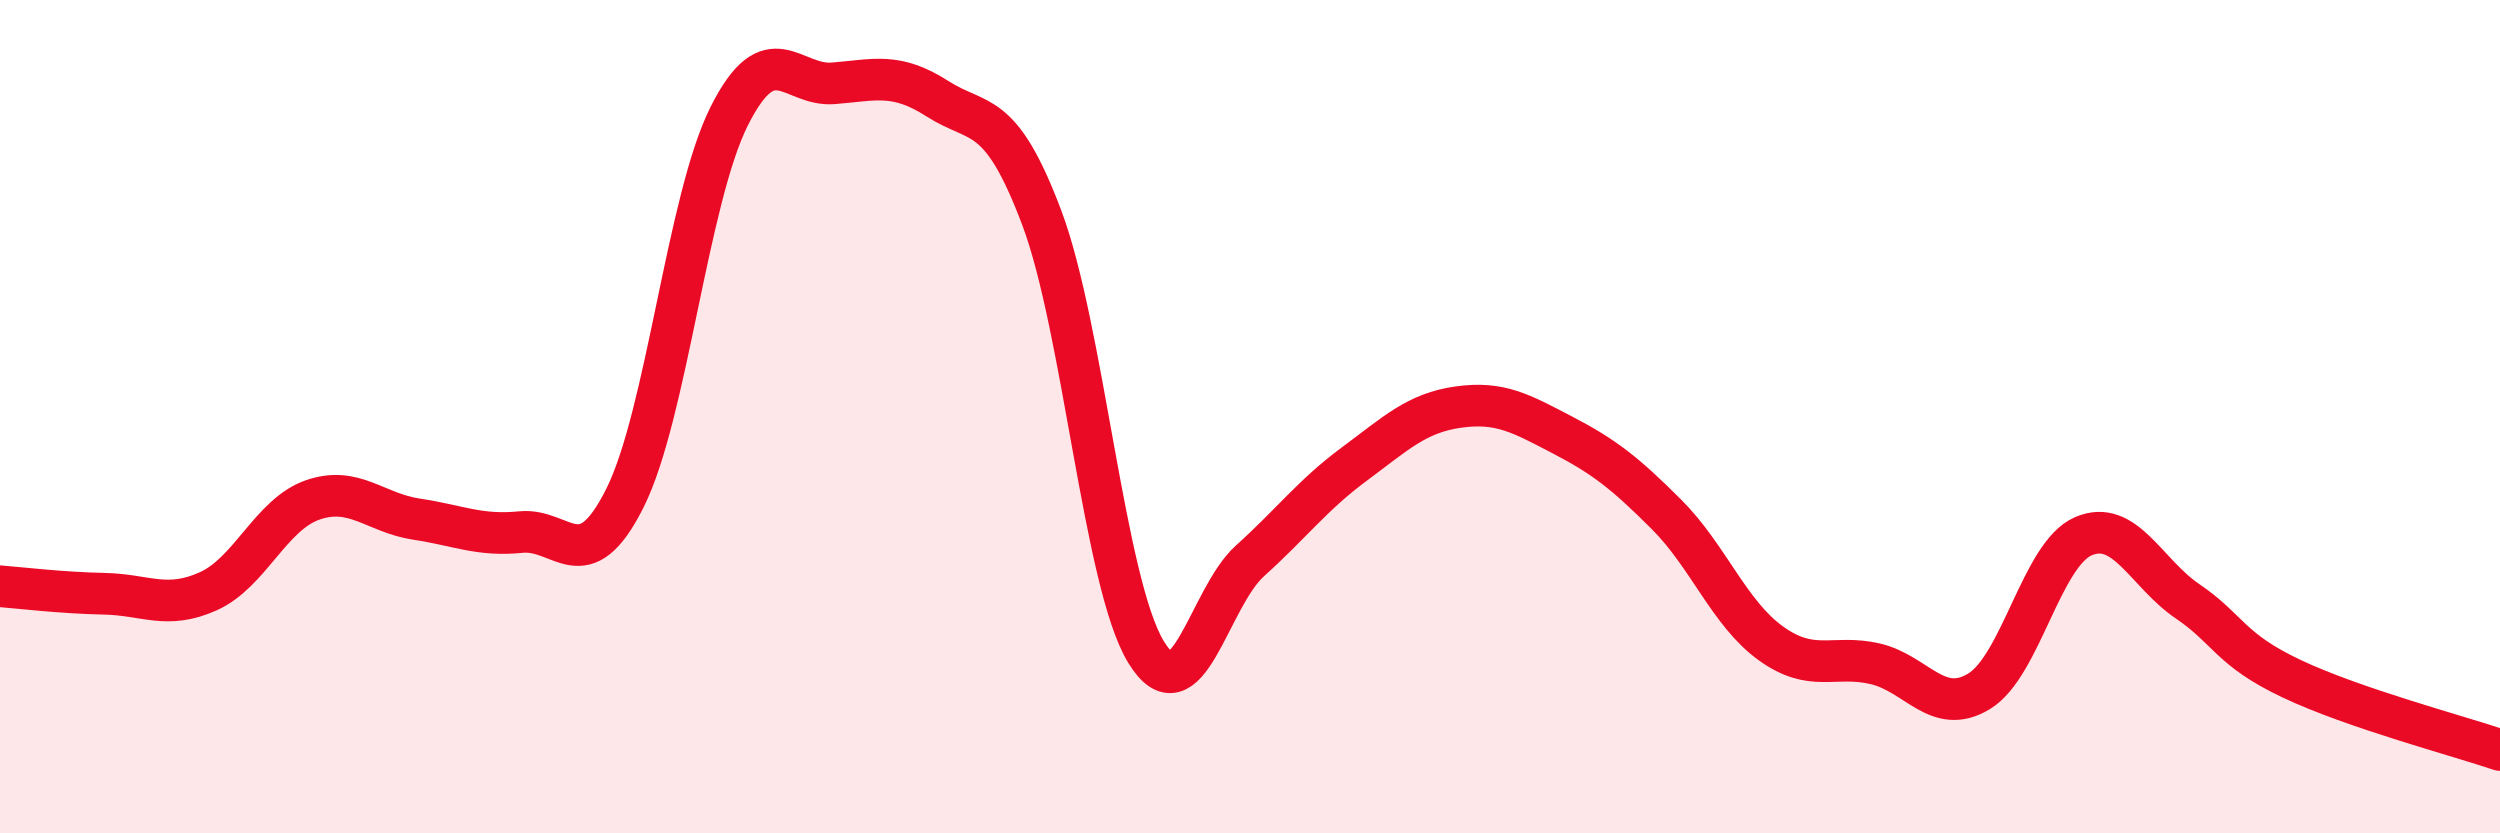
    <svg width="60" height="20" viewBox="0 0 60 20" xmlns="http://www.w3.org/2000/svg">
      <path
        d="M 0,14.07 C 0.5,14.11 1.5,14.23 2.5,14.25 C 3.5,14.27 4,14.64 5,14.19 C 6,13.74 6.5,12.35 7.5,12 C 8.5,11.65 9,12.31 10,12.46 C 11,12.61 11.5,12.87 12.5,12.77 C 13.5,12.67 14,13.95 15,11.95 C 16,9.95 16.5,4.78 17.5,2.79 C 18.5,0.8 19,2.08 20,2 C 21,1.92 21.5,1.73 22.5,2.37 C 23.5,3.01 24,2.57 25,5.22 C 26,7.87 26.5,13.99 27.5,15.64 C 28.5,17.29 29,14.36 30,13.46 C 31,12.56 31.5,11.88 32.5,11.14 C 33.5,10.4 34,9.91 35,9.77 C 36,9.63 36.5,9.92 37.5,10.44 C 38.5,10.96 39,11.35 40,12.35 C 41,13.35 41.5,14.72 42.5,15.44 C 43.5,16.16 44,15.7 45,15.93 C 46,16.16 46.5,17.2 47.5,16.59 C 48.5,15.98 49,13.3 50,12.87 C 51,12.44 51.5,13.75 52.5,14.43 C 53.5,15.11 53.5,15.58 55,16.29 C 56.5,17 59,17.66 60,18L60 20L0 20Z"
        fill="#EB0A25"
        opacity="0.1"
        stroke-linecap="round"
        stroke-linejoin="round"
      />
      <path
        d="M 0,14.07 C 0.5,14.11 1.5,14.23 2.5,14.25 C 3.5,14.27 4,14.64 5,14.19 C 6,13.74 6.5,12.35 7.5,12 C 8.5,11.65 9,12.31 10,12.46 C 11,12.61 11.5,12.87 12.5,12.77 C 13.5,12.67 14,13.95 15,11.95 C 16,9.95 16.5,4.78 17.5,2.79 C 18.5,0.8 19,2.08 20,2 C 21,1.92 21.5,1.73 22.5,2.37 C 23.5,3.01 24,2.57 25,5.22 C 26,7.87 26.5,13.99 27.5,15.64 C 28.5,17.29 29,14.36 30,13.46 C 31,12.56 31.5,11.88 32.5,11.14 C 33.5,10.4 34,9.91 35,9.77 C 36,9.63 36.5,9.92 37.5,10.44 C 38.5,10.96 39,11.35 40,12.35 C 41,13.35 41.5,14.72 42.5,15.44 C 43.5,16.16 44,15.7 45,15.93 C 46,16.16 46.5,17.2 47.5,16.59 C 48.5,15.98 49,13.3 50,12.87 C 51,12.44 51.5,13.75 52.5,14.43 C 53.5,15.11 53.5,15.58 55,16.29 C 56.5,17 59,17.66 60,18"
        stroke="#EB0A25"
        stroke-width="1"
        fill="none"
        stroke-linecap="round"
        stroke-linejoin="round"
      />
    </svg>
  